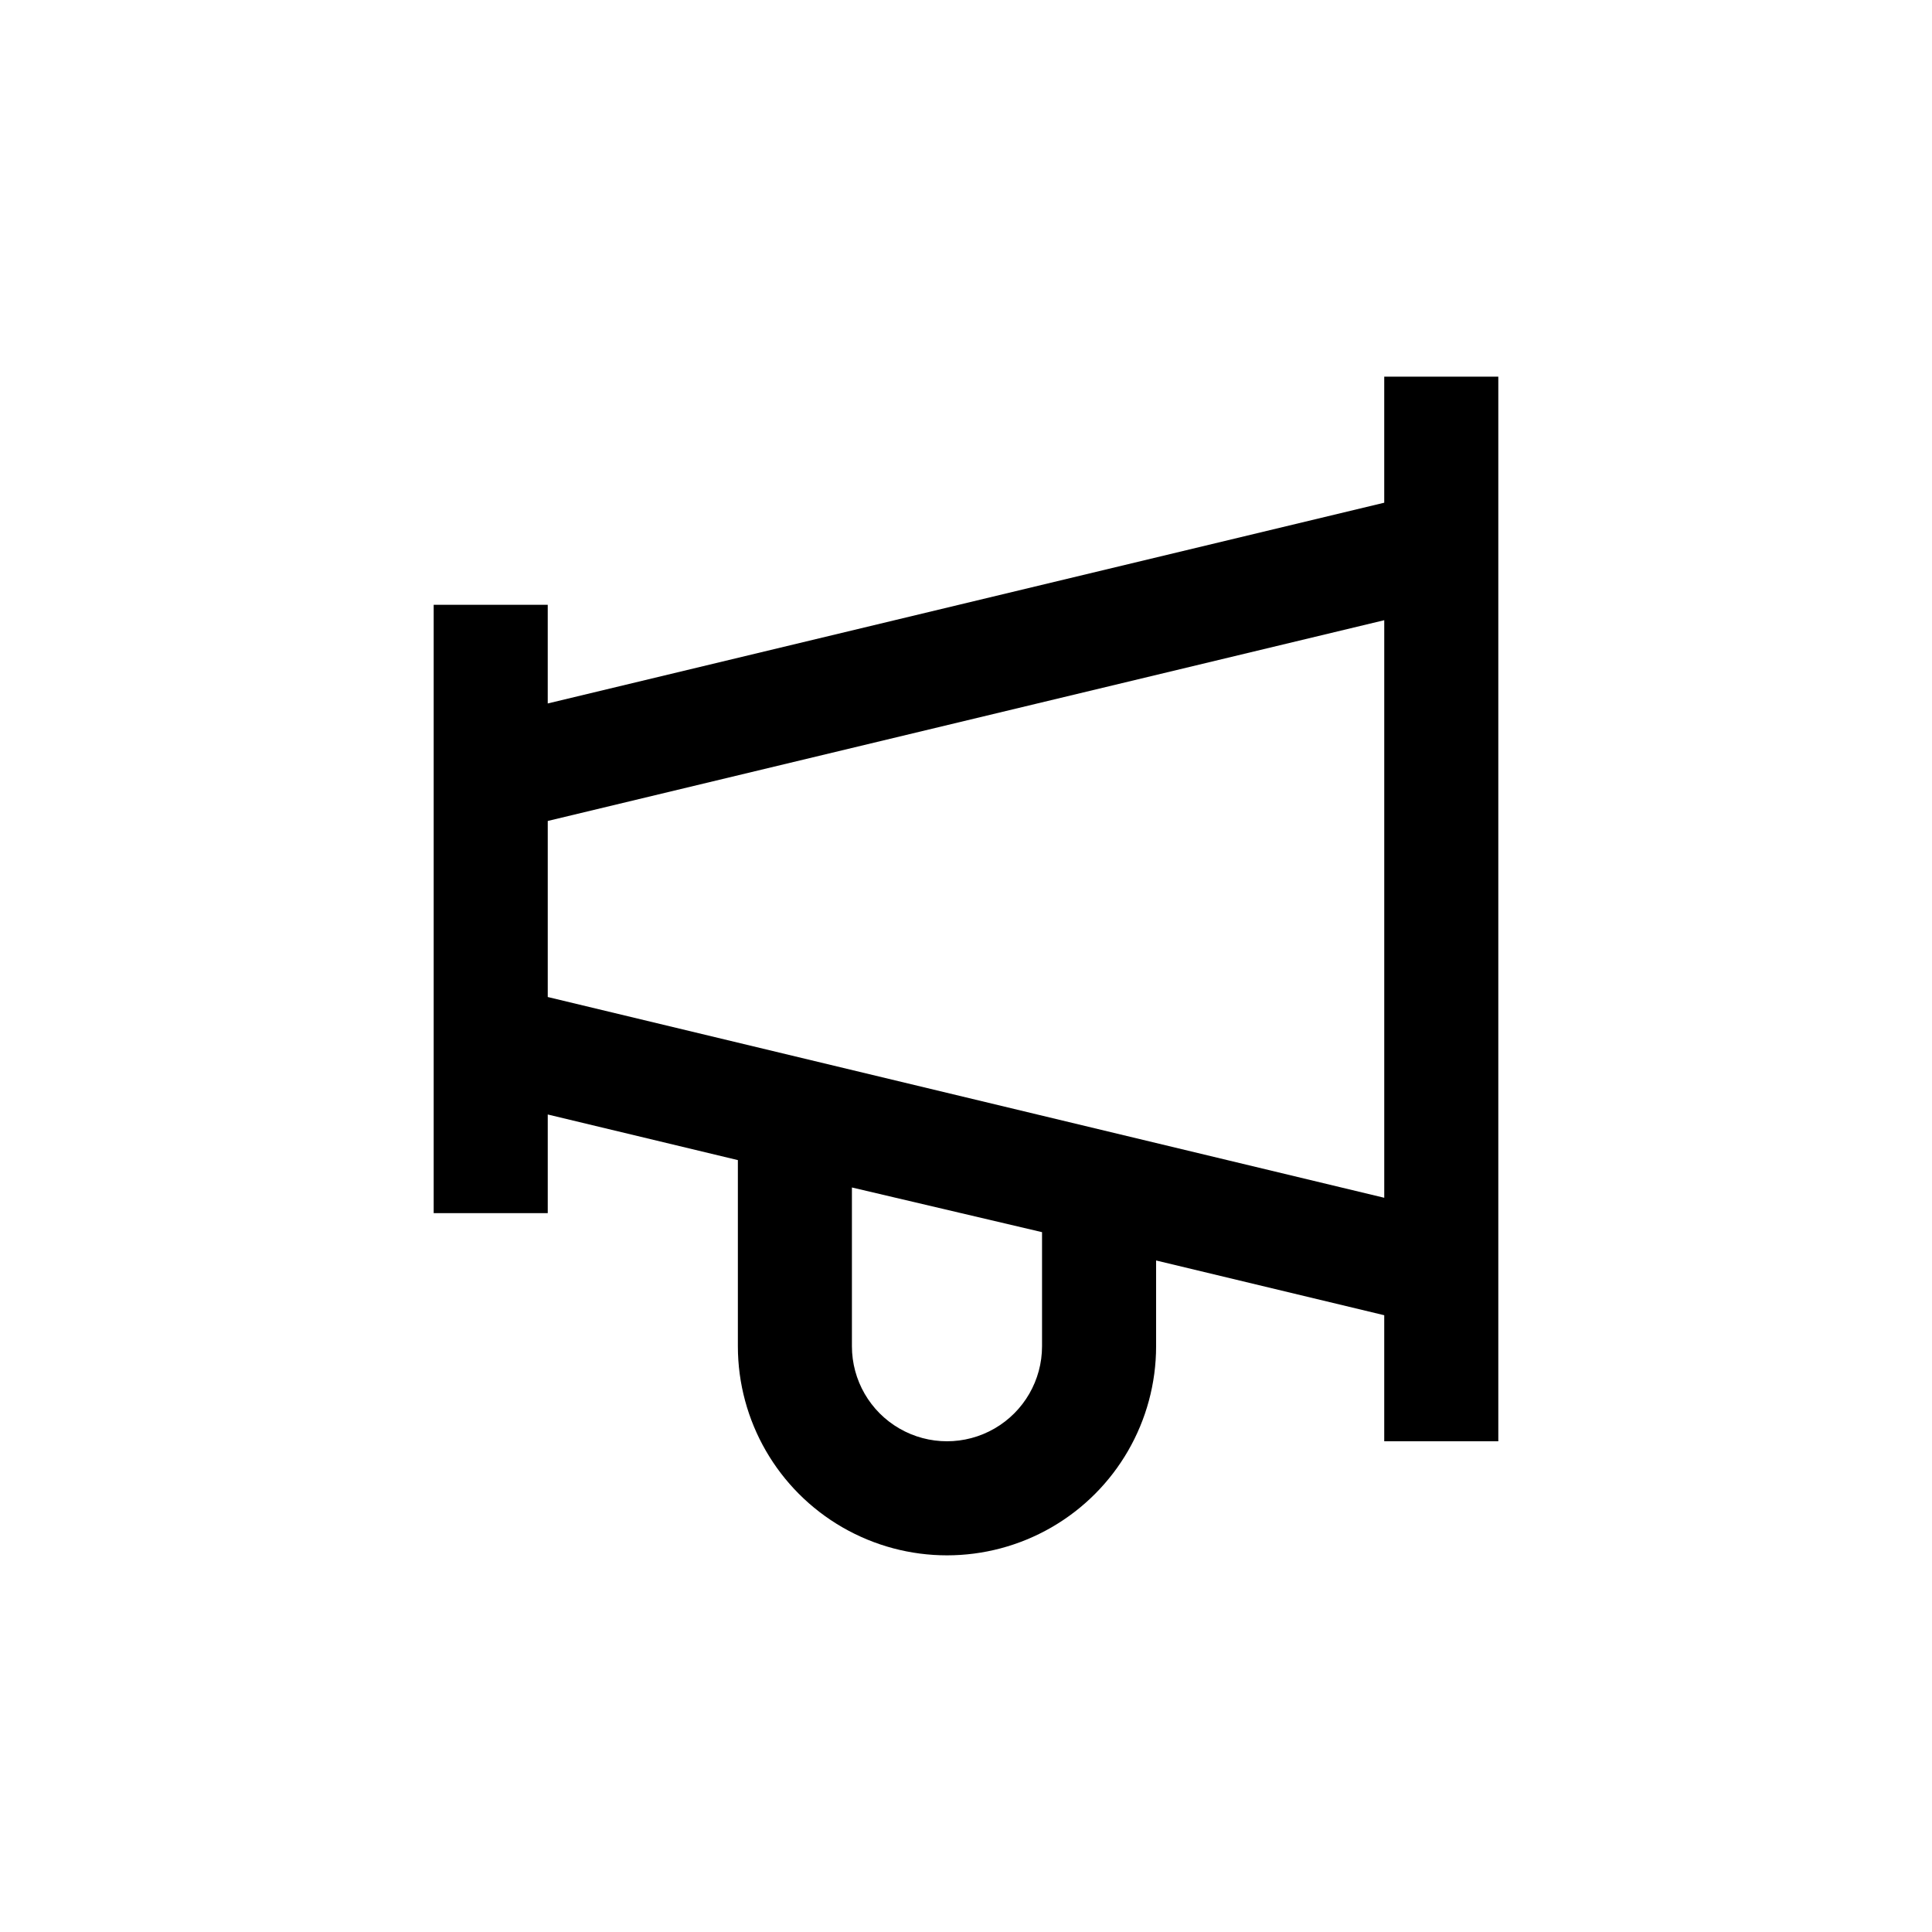 <?xml version="1.0" encoding="UTF-8"?>
<!-- Uploaded to: ICON Repo, www.iconrepo.com, Generator: ICON Repo Mixer Tools -->
<svg fill="#000000" width="800px" height="800px" version="1.1" viewBox="144 144 512 512" xmlns="http://www.w3.org/2000/svg">
 <path d="m289.16 439.35 50.383 12.09v49.324c0 19.797 10.562 38.094 27.707 47.992 17.148 9.902 38.273 9.902 55.422 0 17.145-9.898 27.707-28.195 27.707-47.992v-22.723l60.457 14.508v33.402h30.23v-282.13h-30.23v33.402l-221.68 53.203v-26.148h-30.227v161.22h30.23zm130.99 61.414c0 9-4.801 17.312-12.598 21.812-7.793 4.5-17.395 4.5-25.191 0-7.793-4.5-12.594-12.812-12.594-21.812v-42.07l50.383 11.84zm-130.99-139.2 221.68-53.203v153.06l-221.68-53.203z"/>
</svg>